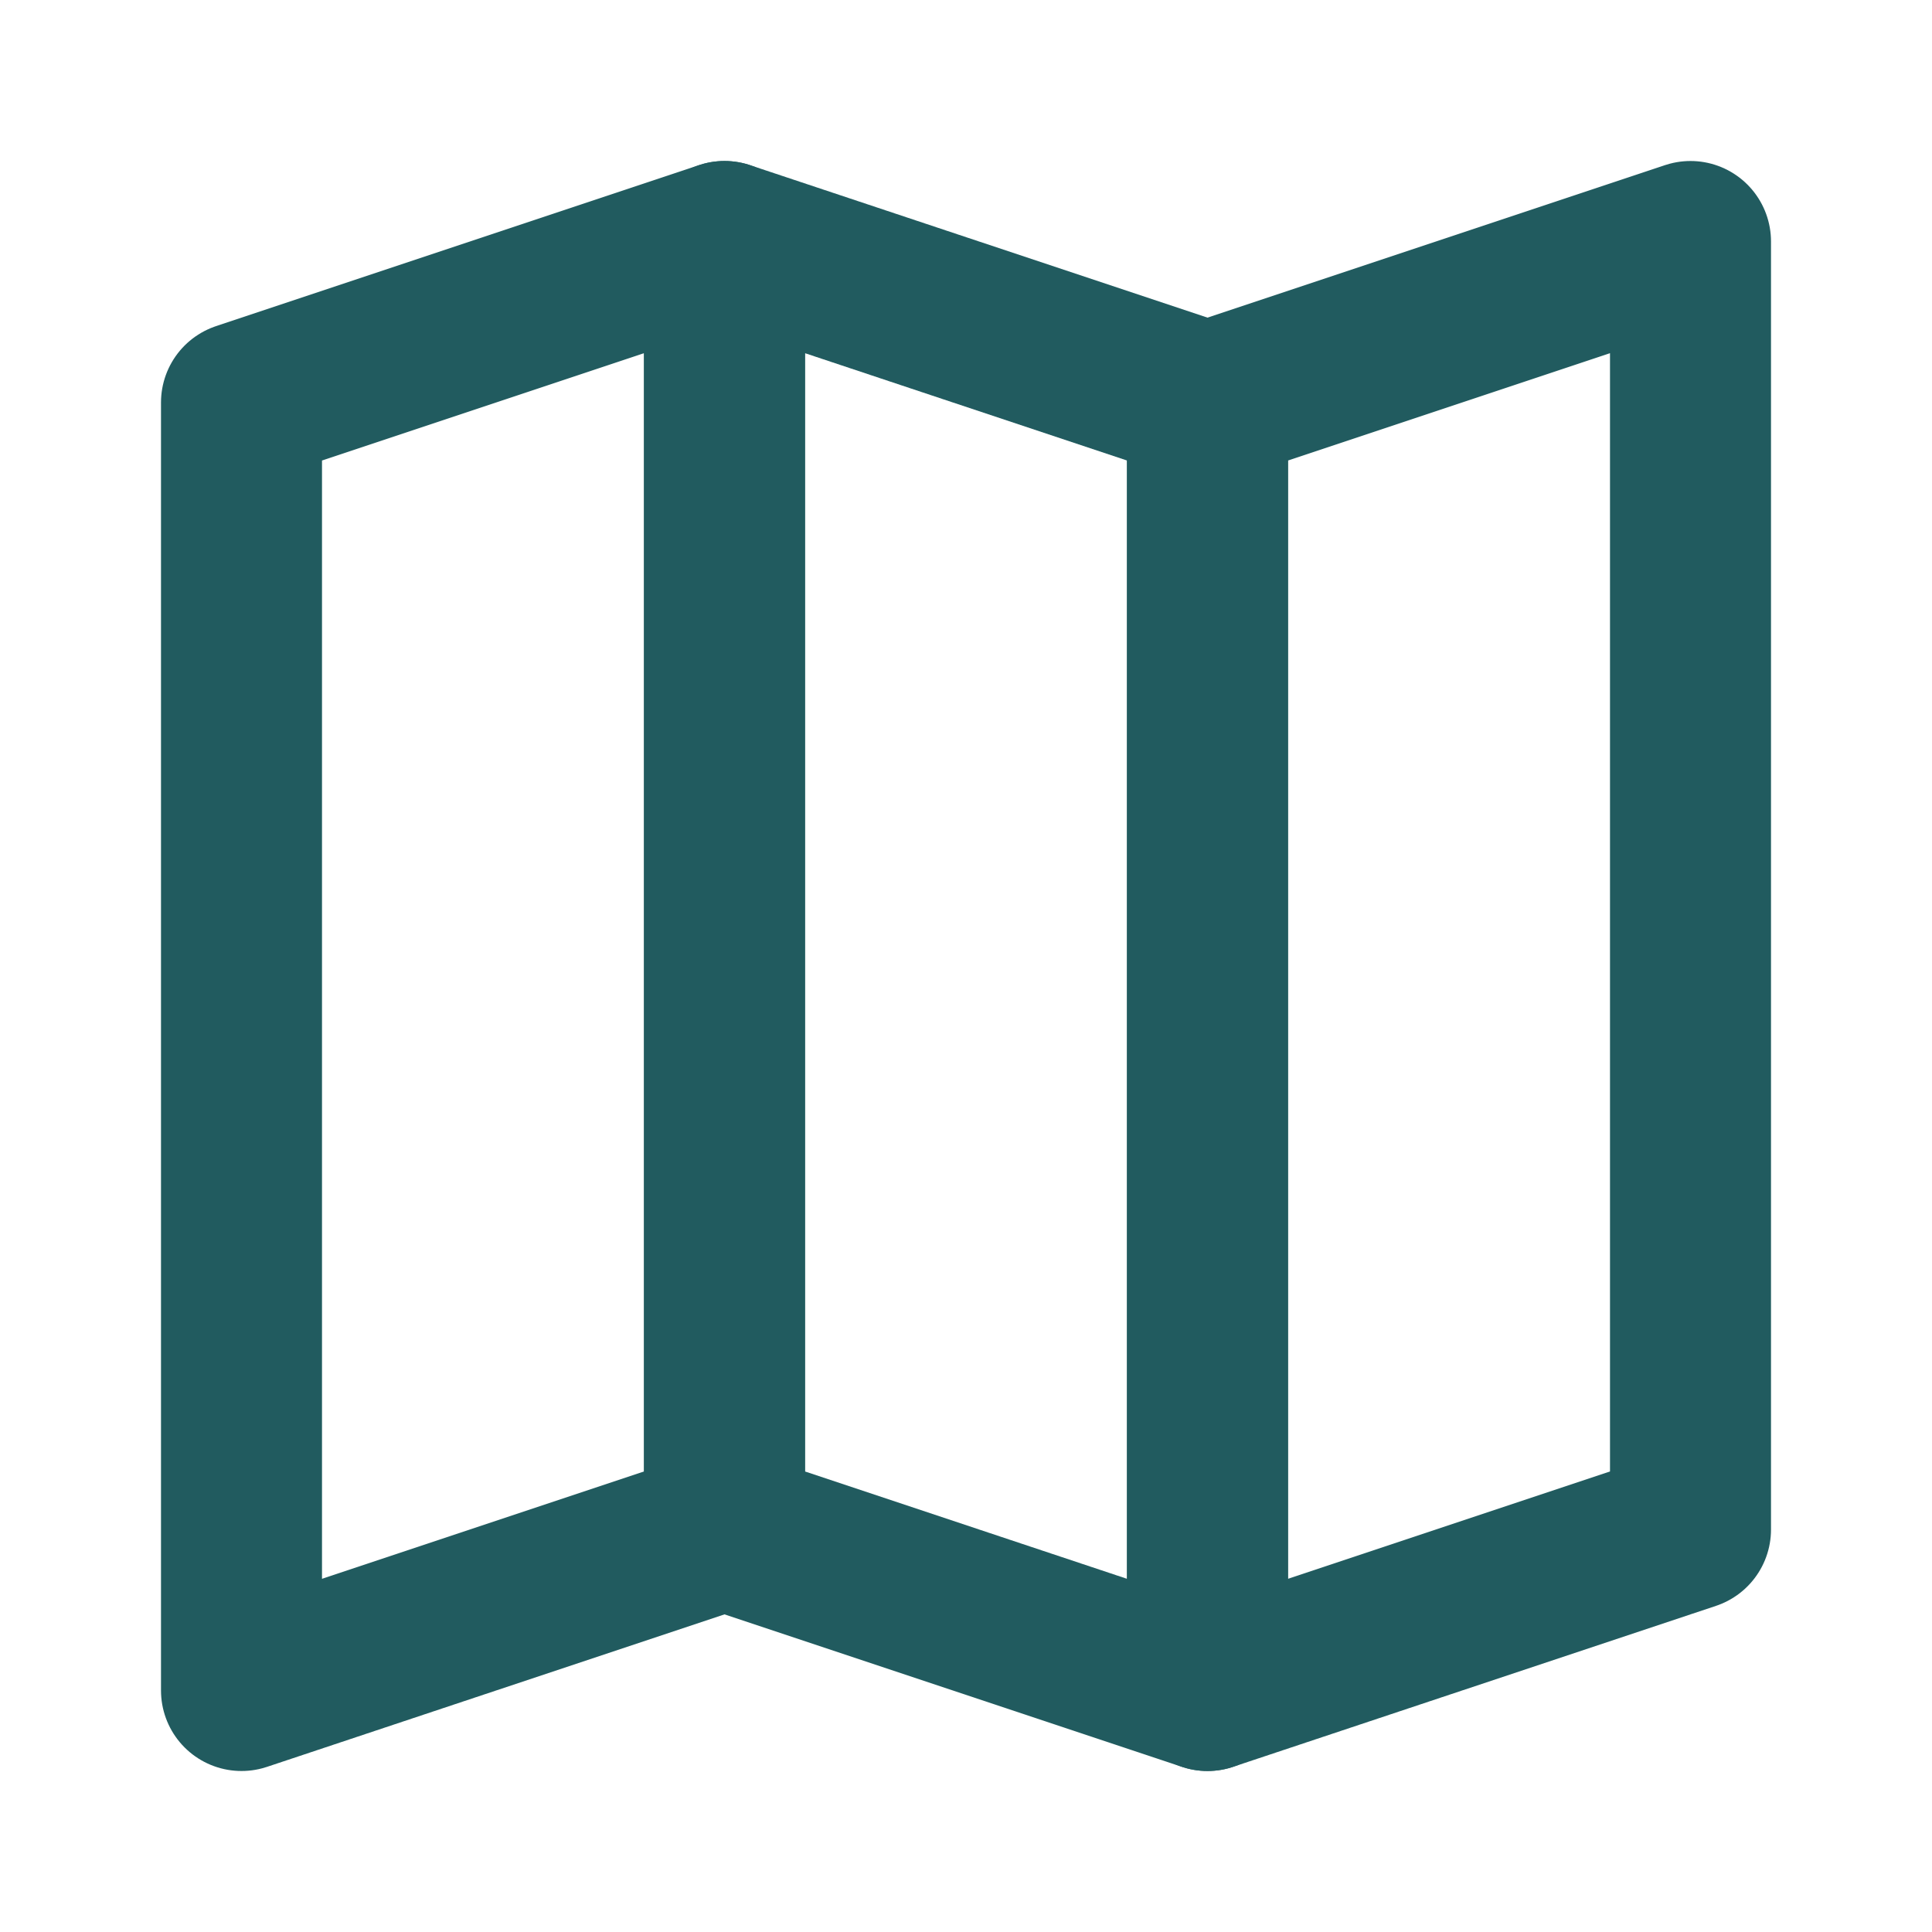 <svg width="24" height="24" viewBox="0 0 24 24" fill="none" xmlns="http://www.w3.org/2000/svg">
<g clip-path="url(#clip0_2663_6454)">
<path d="M3 5L9 3V19L3 21V5Z" stroke="#215B5F" stroke-width="2" stroke-linejoin="round"/>
<path d="M15 5L9 3V19L15 21V5Z" stroke="#215B5F" stroke-width="2" stroke-linejoin="round"/>
<path d="M15 5L21 3V19L15 21V5Z" stroke="#215B5F" stroke-width="2" stroke-linejoin="round"/>
</g>
<defs>
<clipPath id="clip0_2663_6454">
<rect width="24" height="24" fill="white"/>
</clipPath>
</defs>
</svg>
